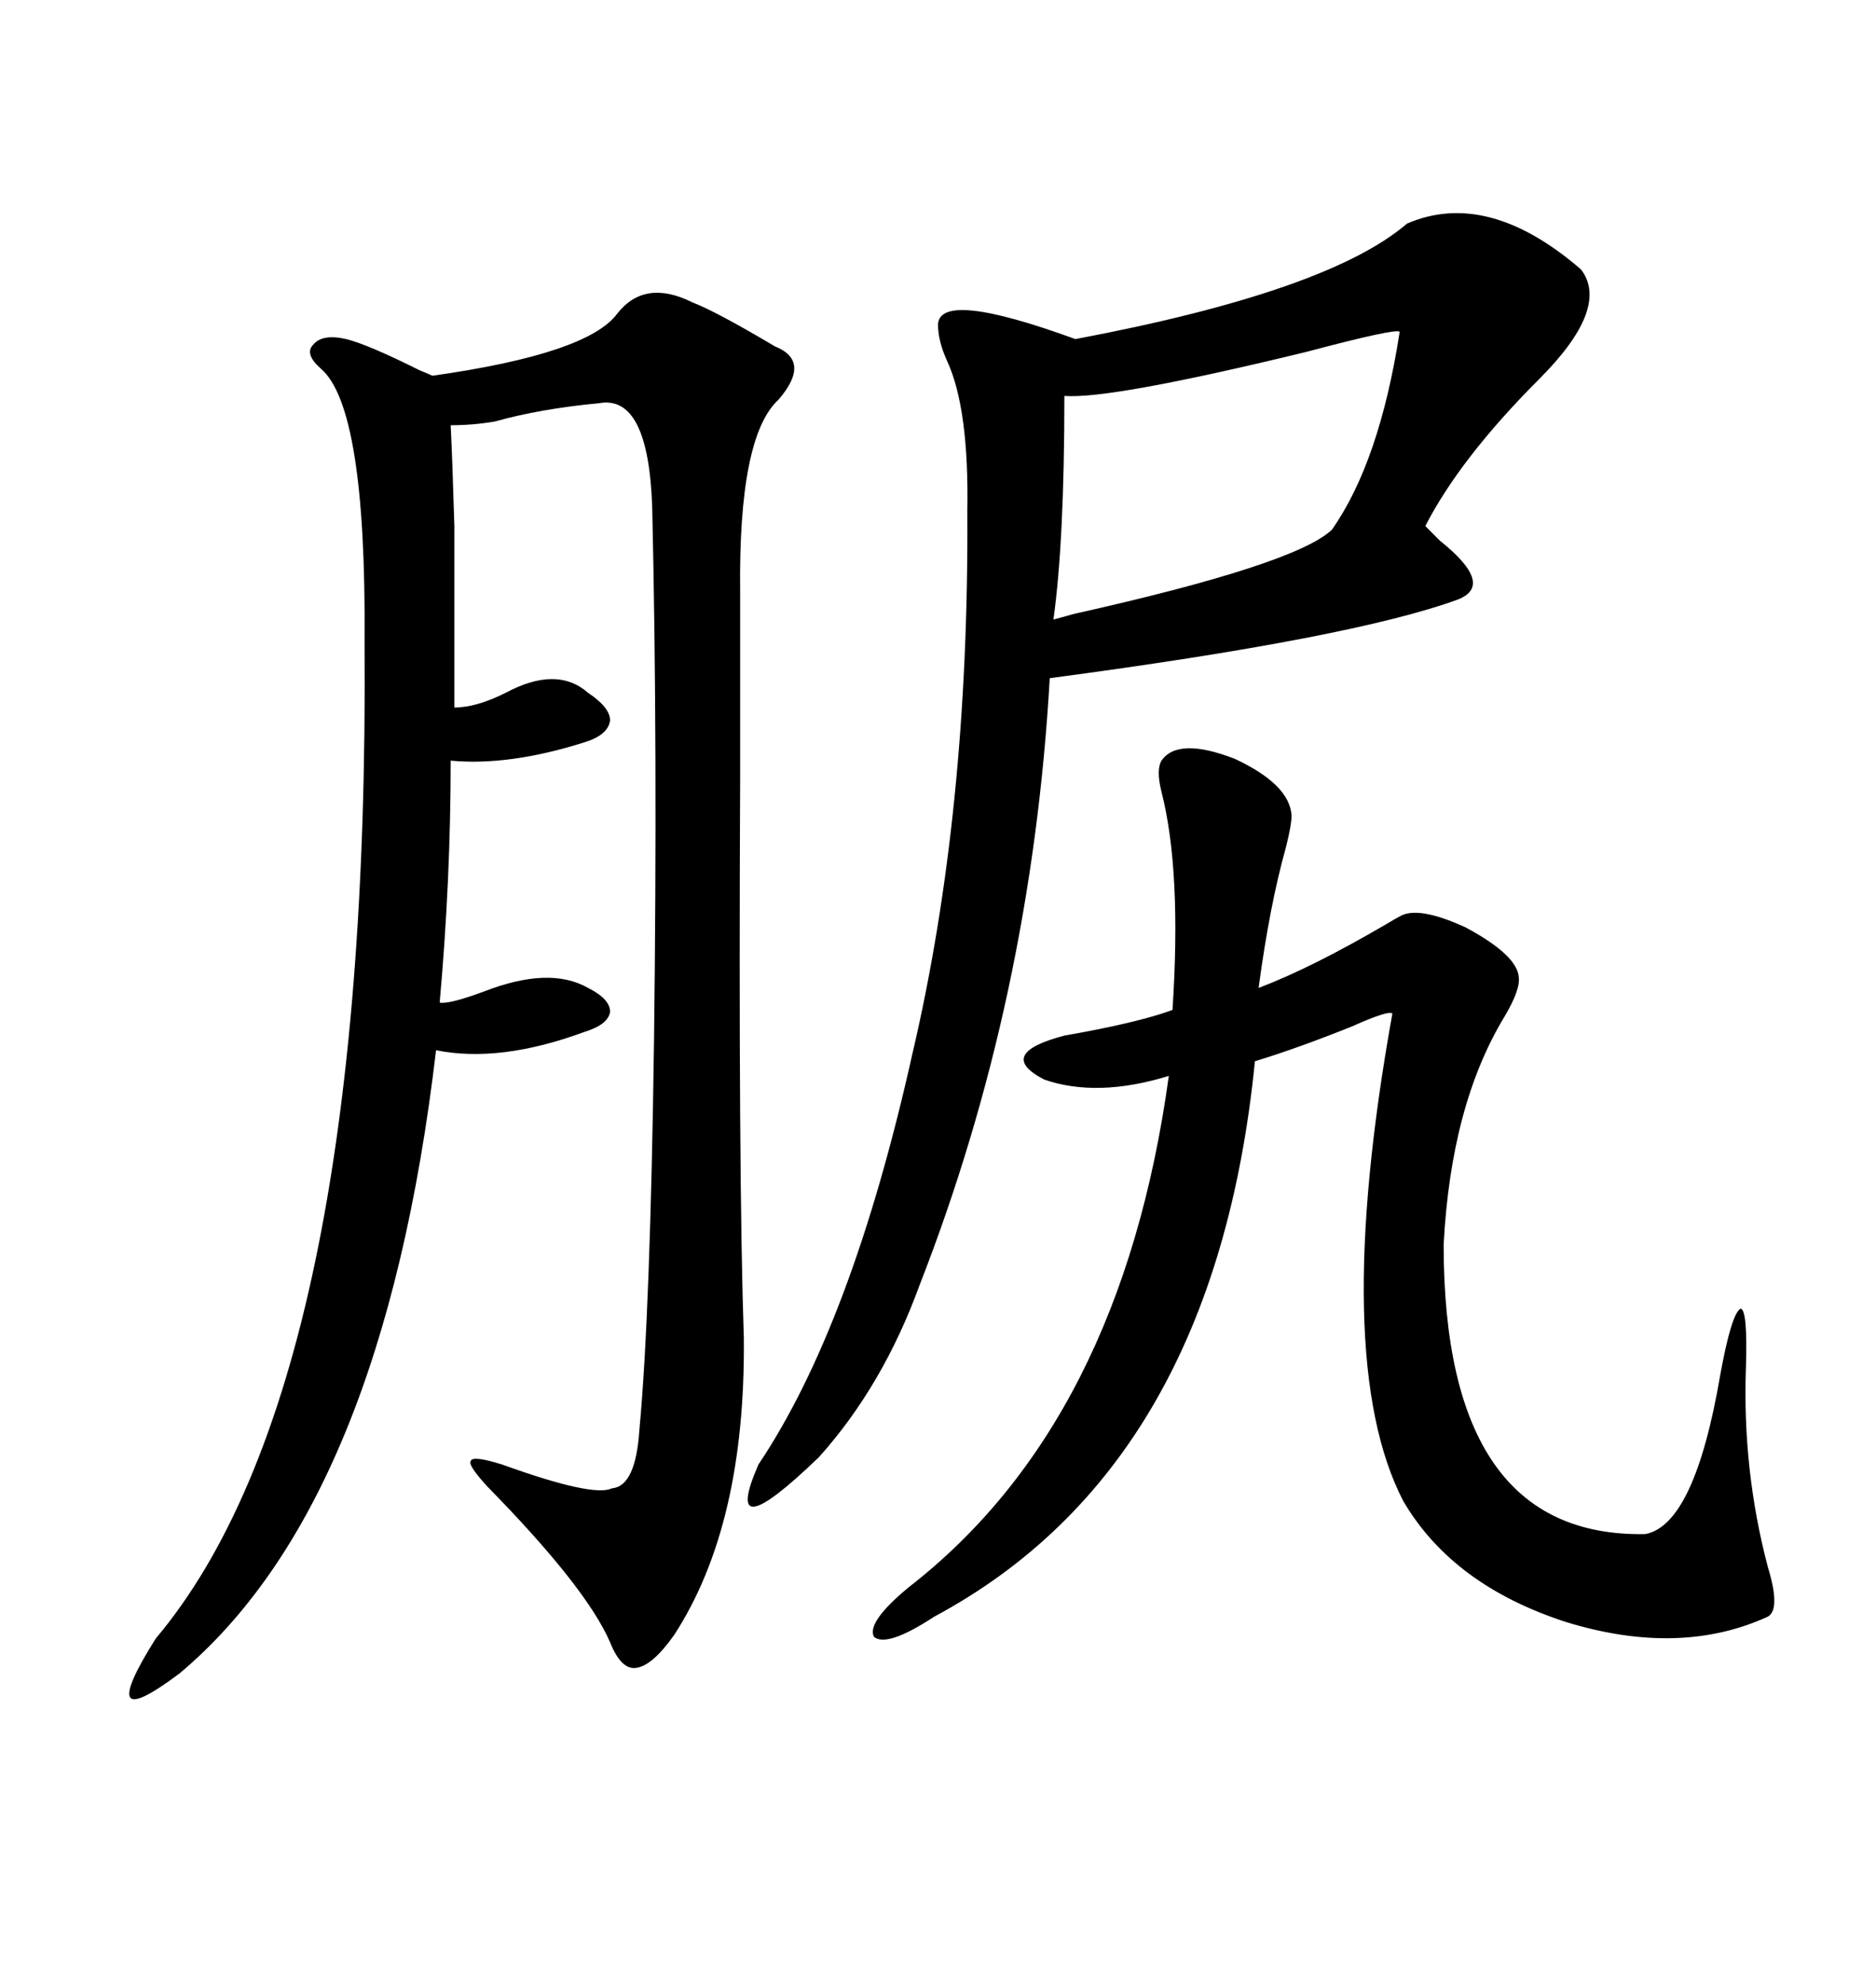 <svg xmlns="http://www.w3.org/2000/svg" xmlns:xlink="http://www.w3.org/1999/xlink" width="300" height="317.285"><path d="M118.36 94.63L118.36 94.63Q118.36 104.00 118.36 124.22L118.36 124.22Q118.07 187.79 118.95 213.87L118.95 213.87Q119.24 243.75 107.81 261.33L107.81 261.33Q104.30 266.31 101.66 266.60L101.66 266.60Q99.32 266.89 97.56 262.50L97.56 262.50Q93.75 253.71 77.93 237.60L77.93 237.60Q74.71 234.08 75.29 233.50L75.29 233.50Q75.59 232.62 80.27 234.08L80.27 234.08Q94.92 239.36 97.85 237.89L97.85 237.89Q101.66 237.60 102.25 228.52L102.25 228.52Q104.00 209.77 104.59 166.11L104.59 166.11Q105.18 119.24 104.30 81.15L104.30 81.15Q103.71 62.99 95.80 64.45L95.80 64.45Q86.43 65.33 79.10 67.38L79.10 67.38Q75.59 67.97 72.07 67.97L72.07 67.97Q72.36 73.83 72.66 84.08L72.66 84.08Q72.66 89.06 72.66 95.51L72.66 95.51Q72.66 101.37 72.66 113.09L72.66 113.09Q76.17 113.09 80.86 110.74L80.86 110.74Q89.06 106.35 94.04 110.74L94.04 110.74Q97.56 113.09 97.56 115.14L97.56 115.14Q97.27 117.48 93.46 118.65L93.46 118.65Q81.45 122.46 72.07 121.58L72.07 121.58Q72.07 140.63 70.31 160.25L70.31 160.25Q71.78 160.55 77.34 158.50L77.34 158.50Q87.89 154.39 94.04 157.91L94.04 157.91Q97.56 159.67 97.56 161.72L97.56 161.72Q97.27 163.77 93.46 164.94L93.46 164.94Q79.98 169.92 69.73 167.87L69.73 167.87Q61.23 240.23 28.71 267.48L28.71 267.48Q21.68 272.75 20.80 271.29L20.80 271.29Q19.92 269.82 24.90 261.91L24.90 261.91Q59.18 221.19 58.30 102.54L58.30 102.54Q58.59 65.04 51.27 58.89L51.27 58.89Q48.63 56.54 50.10 55.08L50.10 55.08Q51.56 53.32 55.37 54.20L55.37 54.20Q58.89 55.08 67.09 59.18L67.09 59.18Q68.55 59.77 69.14 60.06L69.14 60.06Q94.04 56.54 98.73 50.10L98.73 50.10Q103.13 44.53 110.74 48.34L110.74 48.34Q114.55 49.80 123.93 55.37L123.93 55.37Q129.79 57.71 124.51 63.87L124.51 63.87Q118.07 69.73 118.36 94.63ZM225 35.74L225 35.74Q237.89 30.18 252.83 43.07L252.83 43.07Q257.52 49.22 246.09 60.64L246.09 60.64Q233.50 73.24 227.93 84.08L227.93 84.08Q228.81 84.96 230.27 86.43L230.27 86.43Q239.06 93.46 233.20 95.80L233.20 95.80Q216.50 101.95 167.87 108.40L167.87 108.40Q164.94 159.67 147.07 205.37L147.07 205.37Q141.21 221.48 130.96 232.91L130.96 232.91Q115.14 248.14 121.29 234.08L121.29 234.08Q136.23 211.82 145.90 168.46L145.90 168.46Q154.98 129.79 154.69 81.74L154.69 81.74Q154.98 65.33 151.46 57.71L151.46 57.71Q150 54.49 150 51.86L150 51.86Q150.29 46.29 171.97 54.20L171.97 54.20Q212.40 46.58 225 35.74ZM185.74 121.58L185.74 121.58Q188.38 117.77 197.46 121.29L197.46 121.29Q206.25 125.39 206.54 130.37L206.54 130.37Q206.54 131.84 205.66 135.35L205.66 135.35Q203.03 144.73 201.27 157.91L201.27 157.91Q209.77 154.69 221.78 147.66L221.78 147.66Q223.24 146.78 223.83 146.48L223.83 146.48Q226.76 144.73 234.38 148.24L234.38 148.24Q242.58 152.64 242.87 156.15L242.87 156.15Q243.16 158.20 240.53 162.60L240.53 162.60Q232.03 176.66 230.86 198.93L230.86 198.93Q230.86 245.80 263.09 245.21L263.09 245.21Q271.00 243.75 275.10 219.73L275.10 219.73Q276.86 210.06 278.32 209.18L278.32 209.18Q279.49 209.18 279.20 218.55L279.20 218.55Q278.61 234.96 282.71 250.49L282.71 250.49Q284.77 257.23 282.71 258.40L282.71 258.40Q268.65 264.84 250.49 259.28L250.49 259.28Q232.32 253.42 224.41 239.94L224.41 239.94Q212.70 217.38 222.66 162.01L222.66 162.01Q222.07 161.43 216.21 164.06L216.21 164.06Q207.42 167.58 200.68 169.63L200.68 169.63Q194.24 234.38 149.41 258.40L149.41 258.40Q141.80 263.38 139.75 261.62L139.75 261.62Q138.57 259.28 145.31 253.71L145.31 253.71Q179.30 227.34 186.91 171.97L186.91 171.97Q175.49 175.49 166.99 172.56L166.99 172.56Q159.08 168.46 170.21 165.53L170.21 165.53Q181.93 163.48 187.50 161.43L187.50 161.43Q188.96 139.16 185.74 126.56L185.74 126.56Q184.86 123.05 185.74 121.58ZM223.83 53.03L223.83 53.03Q223.24 52.44 208.89 56.25L208.89 56.25Q177.54 63.87 170.21 63.28L170.21 63.28Q170.21 86.43 168.46 99.02L168.46 99.02Q169.63 98.73 171.68 98.14L171.68 98.14Q207.13 90.23 212.99 84.67L212.99 84.67Q220.61 73.83 223.83 53.03Z"/></svg>